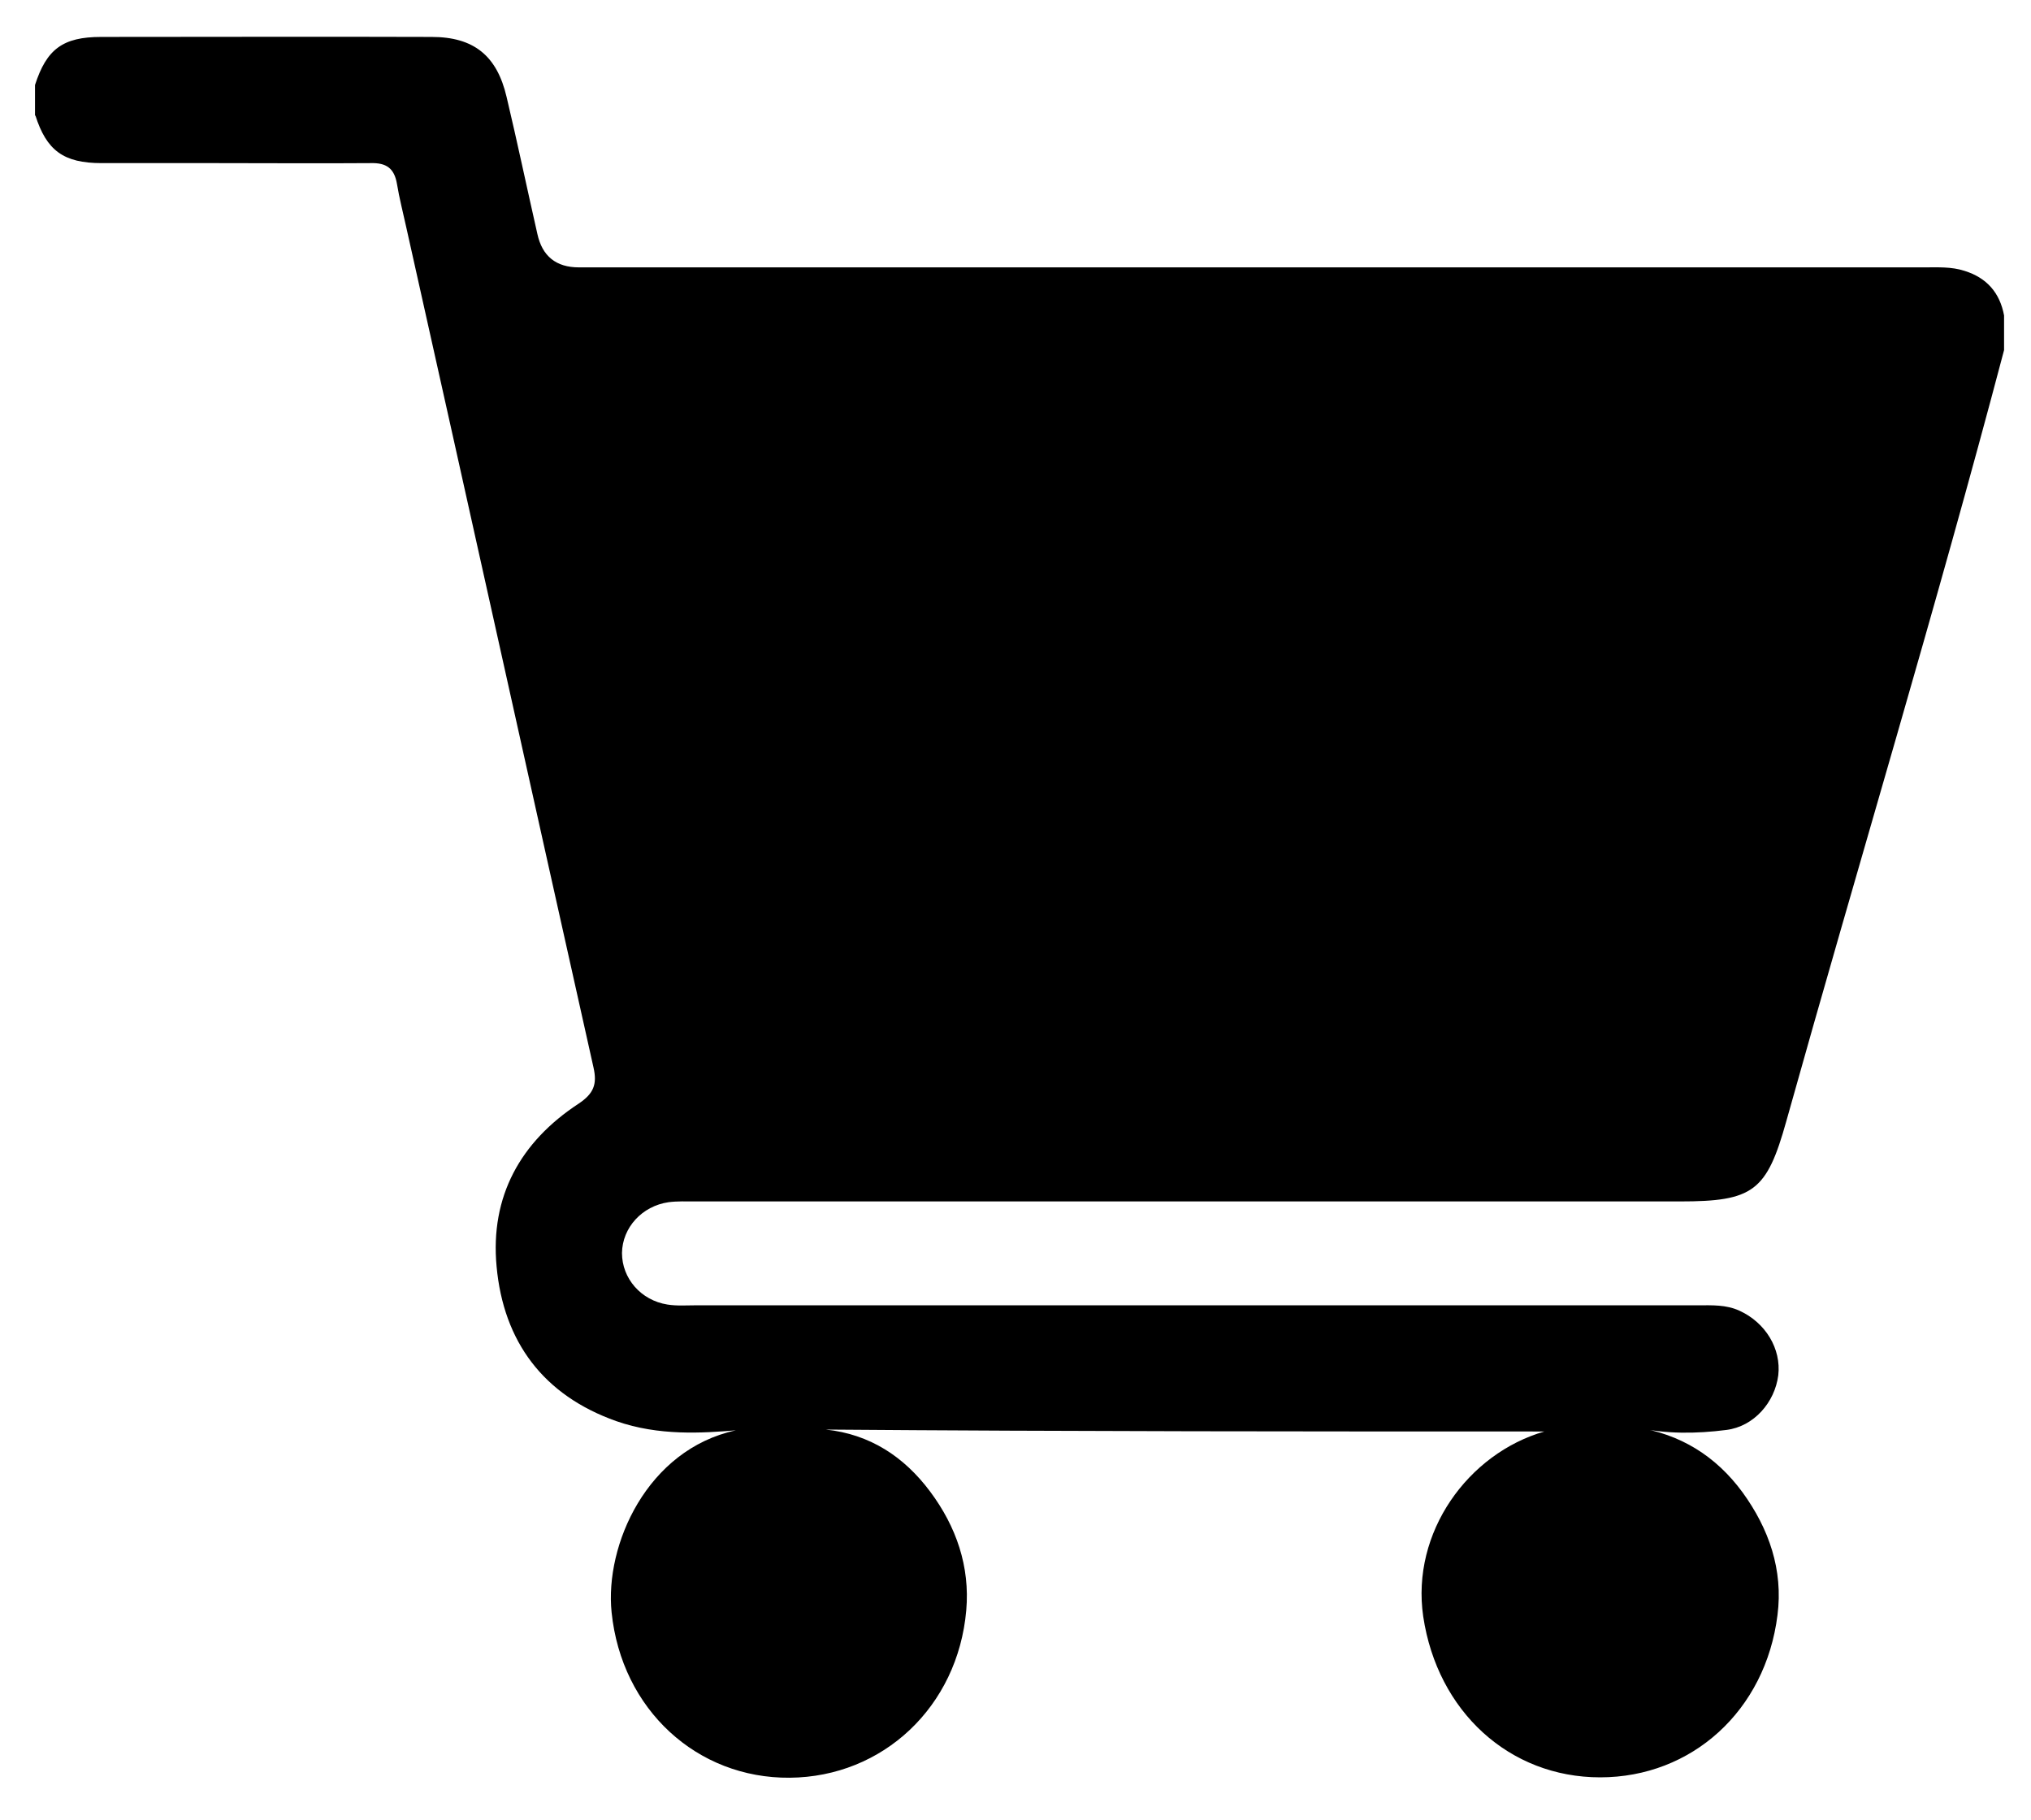 <?xml version="1.0" encoding="UTF-8"?>
<svg xmlns="http://www.w3.org/2000/svg" version="1.1" viewBox="0 0 528 473">
  <g>
    <g id="Capa_1">
      <path d="M9.1,30.1v-8c3-9.3,7.2-12.5,17.2-12.5,28.6,0,57.3-.1,85.9,0,11,0,17,4.9,19.5,15.6,2.8,11.8,5.3,23.7,8,35.6q1.9,8.7,10.8,8.7c116.6,0,233.2,0,349.8,0,3.5,0,7-.2,10.4.9,5.8,1.8,9.2,5.7,10.3,11.6v9c-17.7,67.1-37.9,133.6-56.6,200.4-5.1,18.3-8.6,20.9-27.7,20.9-85.3,0-170.6,0-255.9,0-2.3,0-4.7-.1-7,.2-6.9,1-12,6.6-12.1,13.2,0,6.6,4.9,12.3,11.8,13.4,2.5.4,5,.2,7.5.2,86.8,0,173.6,0,260.4,0,3.7,0,7.3-.2,10.8,1.4,6.8,3.1,10.9,9.9,10.1,16.8-.9,7-6.3,13.3-13.5,14.2-7.8,1-15.8,1.1-23.6-.7,11.6,1.7,20.9,7.5,27.8,16.9,6.9,9.5,10.6,20.2,9.1,31.9-3.1,24.9-22.3,42.2-46.1,42.2-23.6,0-42.3-17.1-46-41.8-3.2-21.9,11.7-42.4,31.5-48.1-59.4,0-123.1,0-186.8-.5,11.4,1.2,20.3,7,27.1,16.1,6.8,9.1,10.4,19.5,9.4,30.9-2.2,25.1-21.7,43.3-45.9,43.5-24.1.2-43.7-17.7-46.3-43-1.8-17.5,9.2-42.3,32.3-47.3-8.6.7-20,1.5-31.1-2.4-18.9-6.7-29.3-20.6-31.1-40.2-1.7-18.2,6.2-32.4,21.3-42.3,3.9-2.6,4.9-5,3.9-9.4-16.3-72.8-32.4-145.7-48.7-218.5-.8-3.7-1.8-7.5-2.4-11.2-.7-4.1-2.8-5.5-6.8-5.4-13.3.1-26.7,0-40,0-10,0-20,0-30,0-9.9,0-14.3-3.3-17.2-12.4Z"></path>
    </g>
  </g>
</svg>

